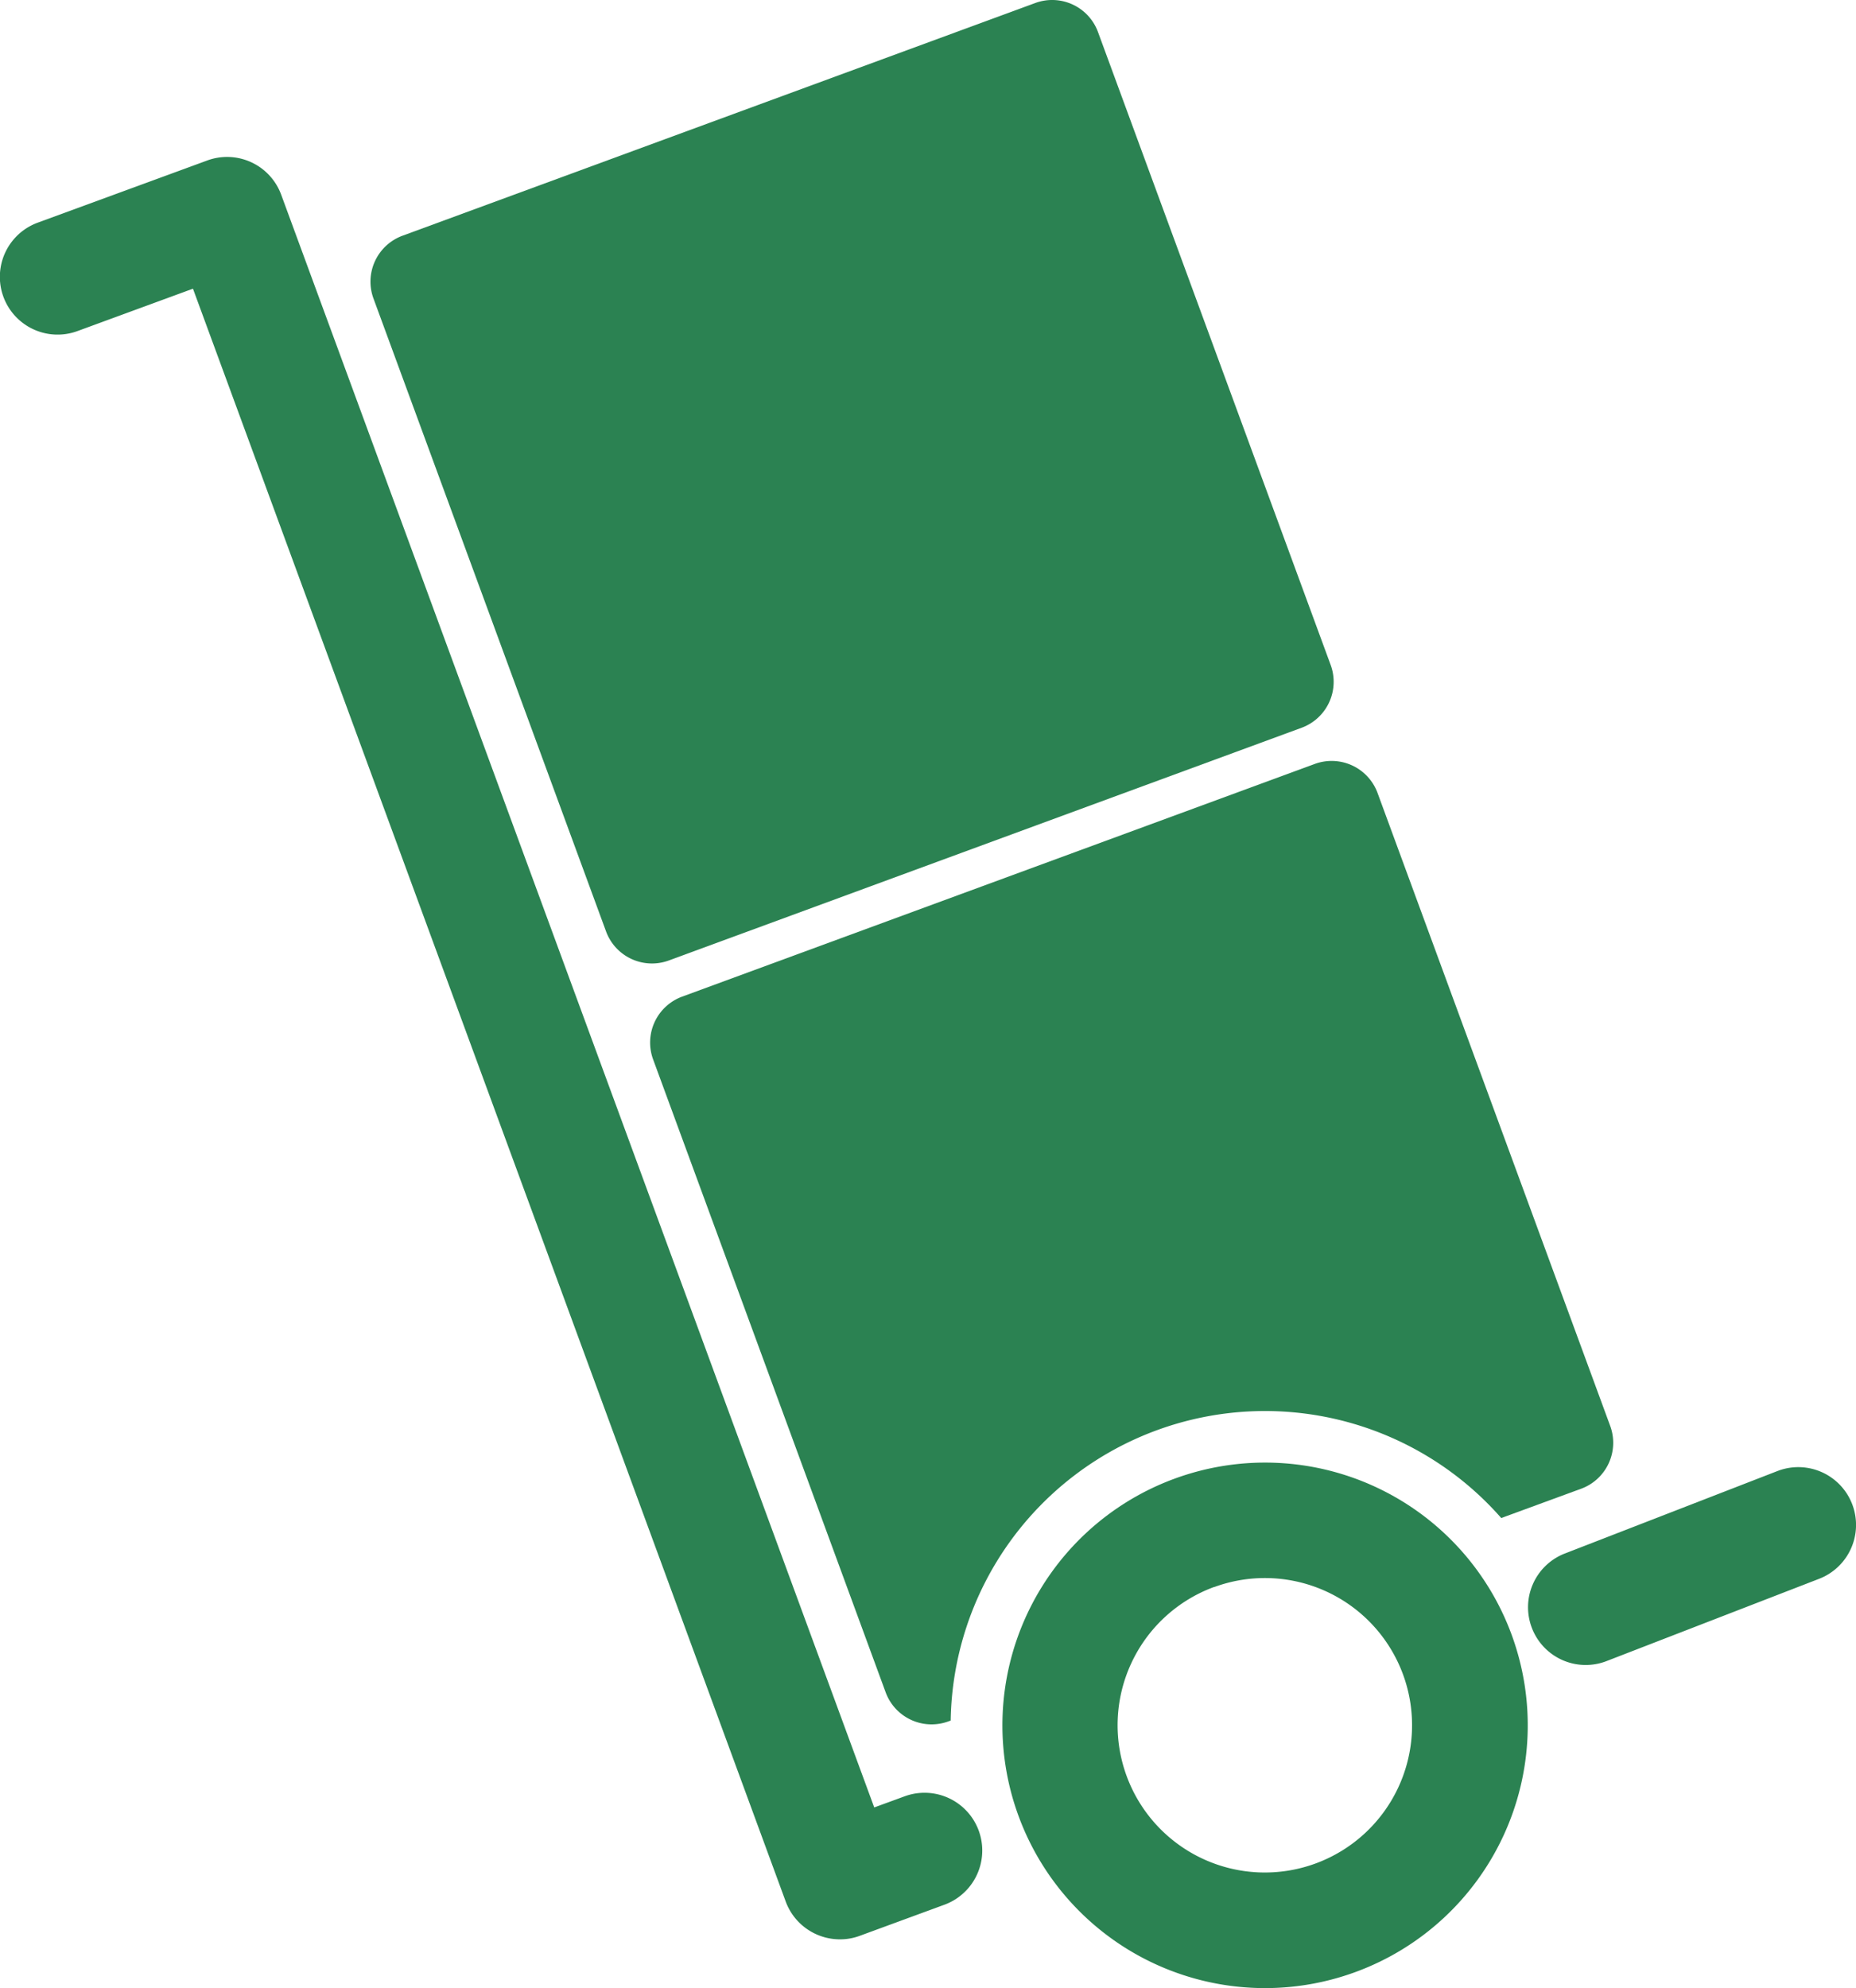 <svg xmlns="http://www.w3.org/2000/svg" viewBox="0 0 209.01 223.81"><defs><style>.cls-1{fill:#2b8252;}</style></defs><g id="Layer_2" data-name="Layer 2"><g id="Layer_1-2" data-name="Layer 1"><path class="cls-1" d="M114.7,204.44a29.58,29.58,0,1,1,38,17.55A29.57,29.57,0,0,1,114.7,204.44Zm22-25.77A16.58,16.58,0,1,0,158,188.51,16.57,16.57,0,0,0,136.74,178.67Z"></path><path class="cls-1" d="M94.59,218.33a6.51,6.51,0,0,1-6.11-4.26L21.73,32.5l-13,4.77a6.5,6.5,0,1,1-4.49-12.2l19.09-7a6.49,6.49,0,0,1,8.34,3.86L98.45,203.48l3.42-1.25a6.5,6.5,0,0,1,4.49,12.2l-9.53,3.5A6.38,6.38,0,0,1,94.59,218.33Z"></path><path class="cls-1" d="M172.52,183.3a6.49,6.49,0,0,1,3.71-8.41l23.93-9.28a6.5,6.5,0,0,1,4.7,12.13L180.93,187A6.49,6.49,0,0,1,172.52,183.3Z"></path><path class="cls-1" d="M146.58,81.93l-71.26,26.2a5.51,5.51,0,0,1-7.07-3.27L42.06,33.61a5.51,5.51,0,0,1,3.26-7.07L116.58.34a5.5,5.5,0,0,1,7.07,3.27l26.2,71.25A5.51,5.51,0,0,1,146.58,81.93Z"></path><path class="cls-1" d="M148.07,86l-71.25,26.2a5.51,5.51,0,0,0-3.27,7.07l26.19,71.26a5.51,5.51,0,0,0,7.07,3.26l.25-.09a35.4,35.4,0,0,1,62-22.8l9-3.3a5.51,5.51,0,0,0,3.27-7.07l-26.2-71.26A5.51,5.51,0,0,0,148.07,86Z"></path></g></g></svg>